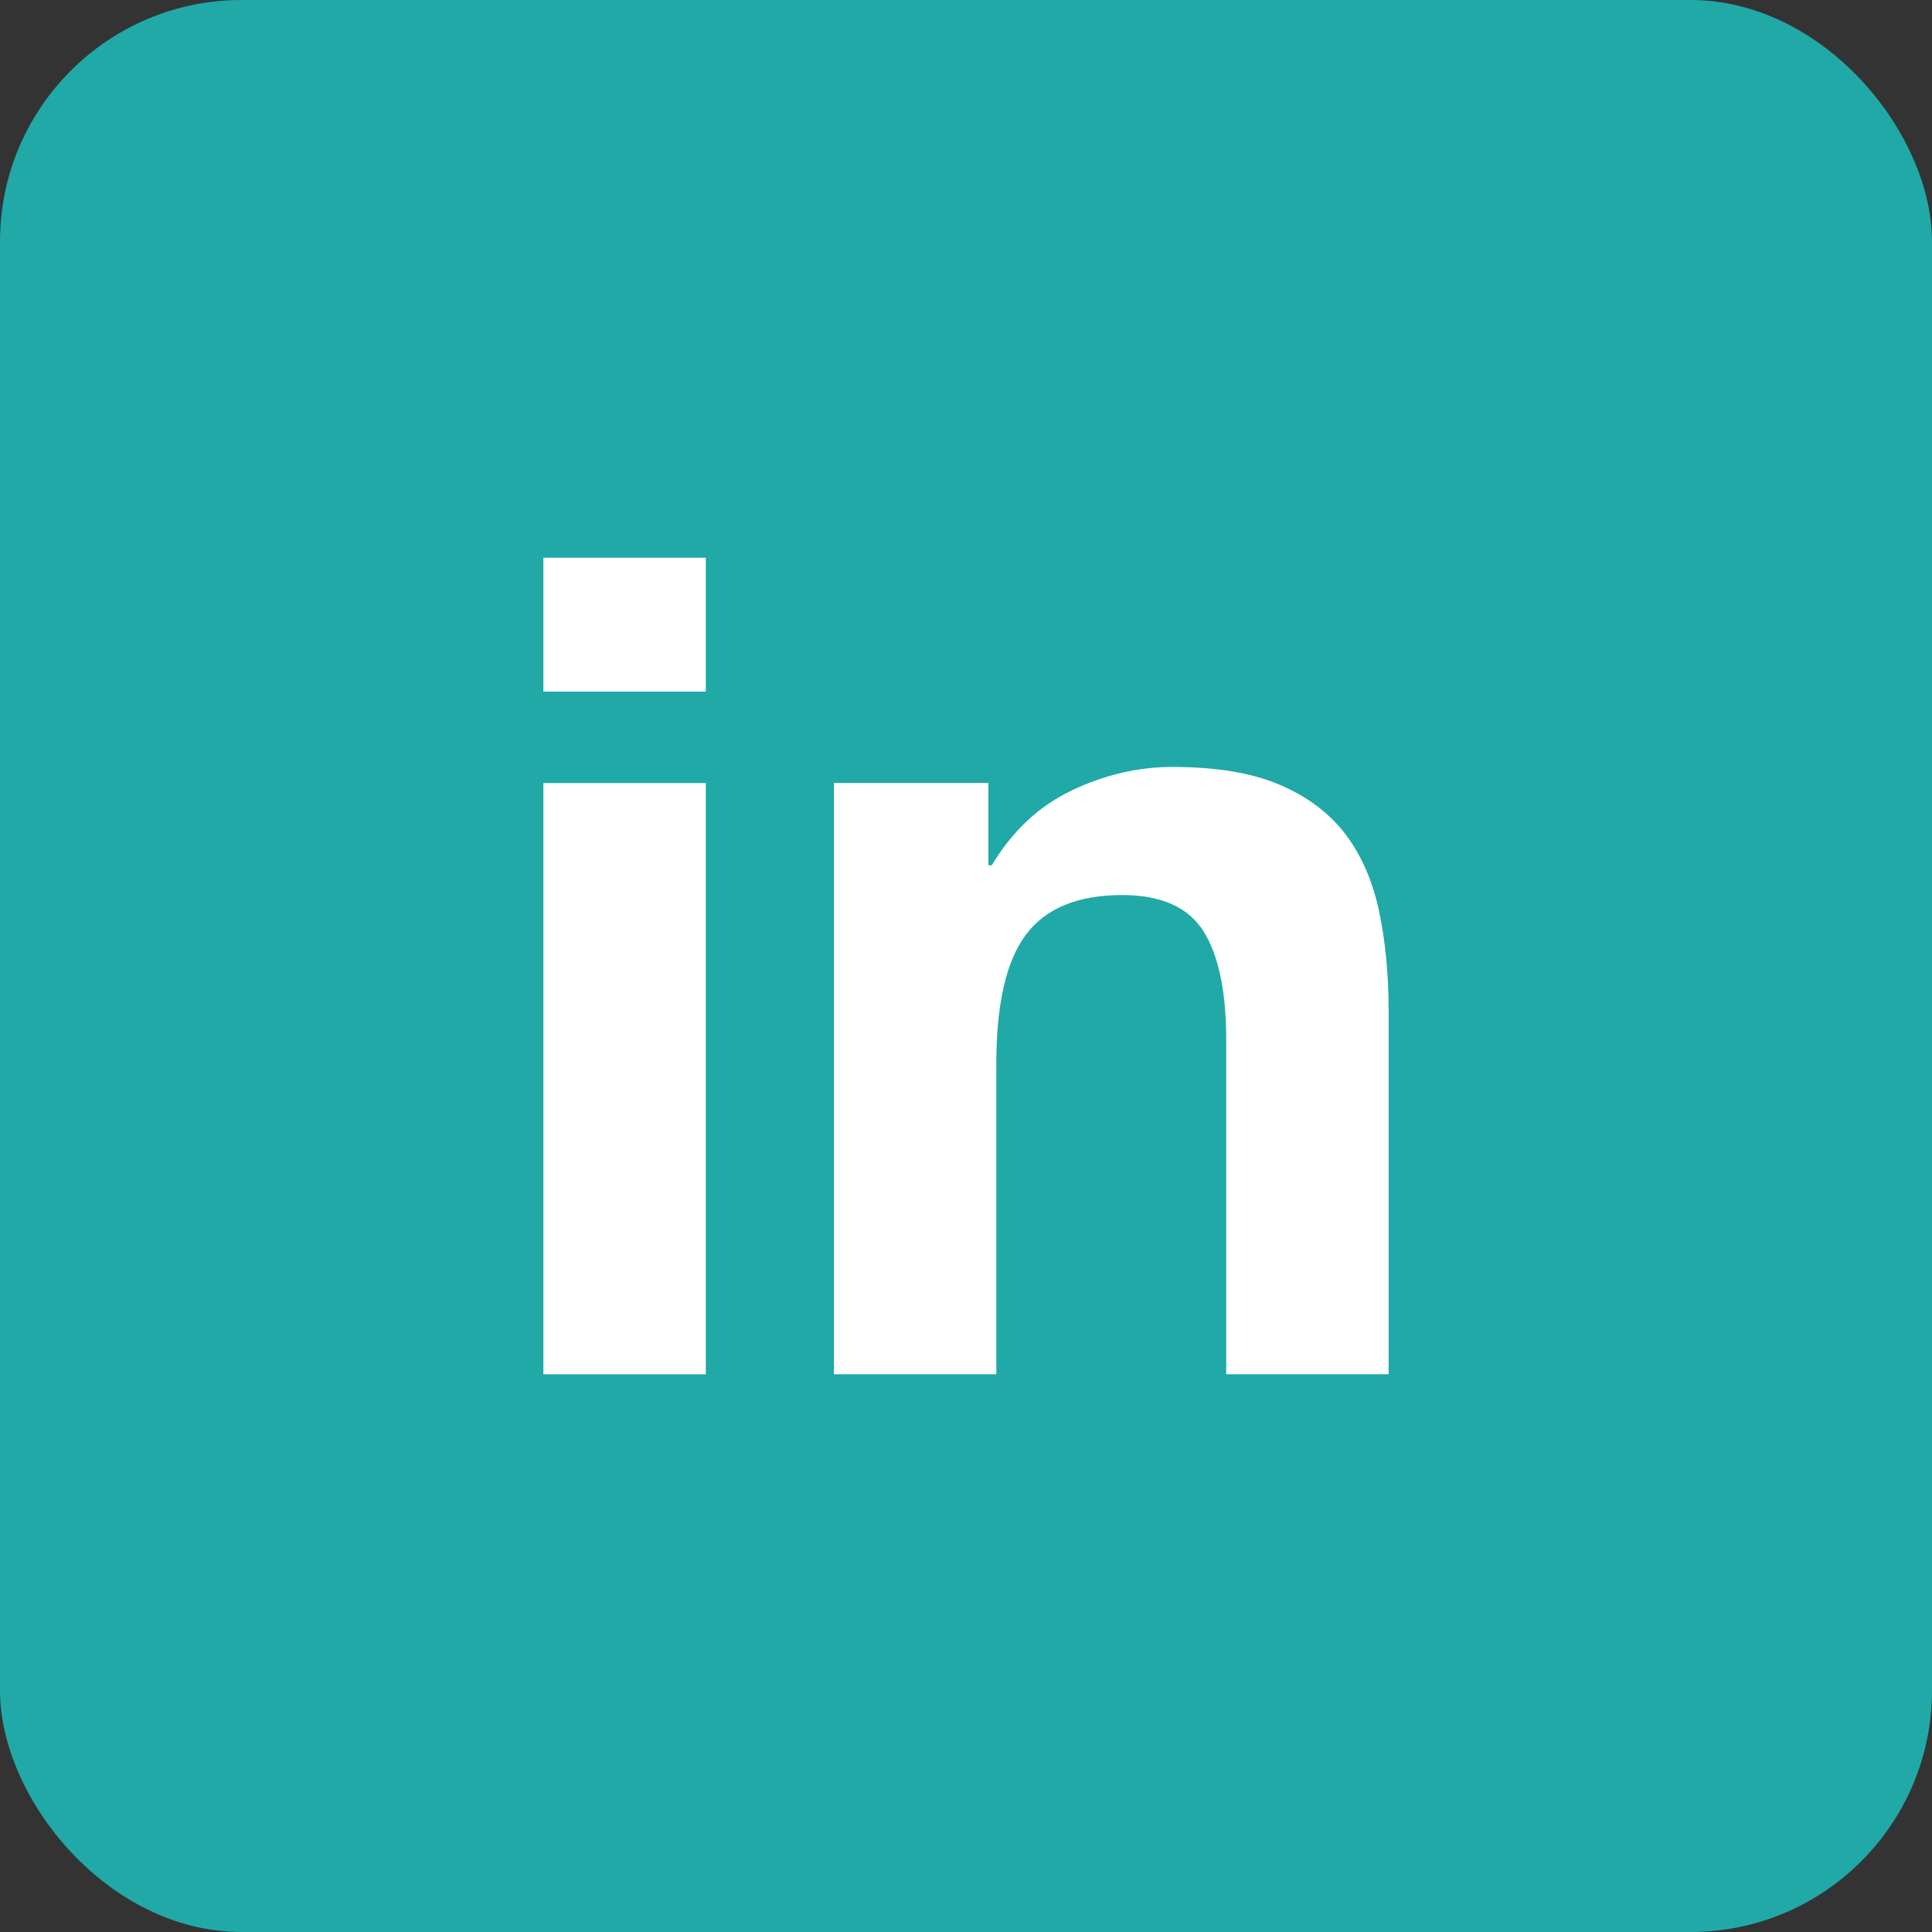 <svg width="32" height="32" viewBox="0 0 32 32" fill="none" xmlns="http://www.w3.org/2000/svg">
<rect x="0" y="0" width="32" height="32" fill="#333333" stroke="none"/>
<rect width="32" height="32" rx="4" fill="#20A9A7"/>
<path fill-rule="evenodd" clip-rule="evenodd" d="M9 22.763H11.69V12.97H9V22.763ZM9 11.455H11.69V9.238H9V11.455Z" fill="white"/>
<path fill-rule="evenodd" clip-rule="evenodd" d="M16.37 12.968V14.332H16.427C16.767 13.764 17.209 13.35 17.753 13.091C18.296 12.833 18.851 12.703 19.419 12.703C20.139 12.703 20.729 12.8 21.191 12.996C21.651 13.192 22.015 13.465 22.28 13.811C22.545 14.159 22.731 14.581 22.839 15.08C22.945 15.58 23 16.132 23 16.738V22.762H20.31V17.23C20.31 16.422 20.183 15.819 19.931 15.421C19.678 15.023 19.23 14.825 18.586 14.825C17.854 14.825 17.323 15.042 16.995 15.478C16.666 15.913 16.502 16.631 16.502 17.628V22.762H13.812V12.968H16.37Z" fill="white"/>
</svg>

